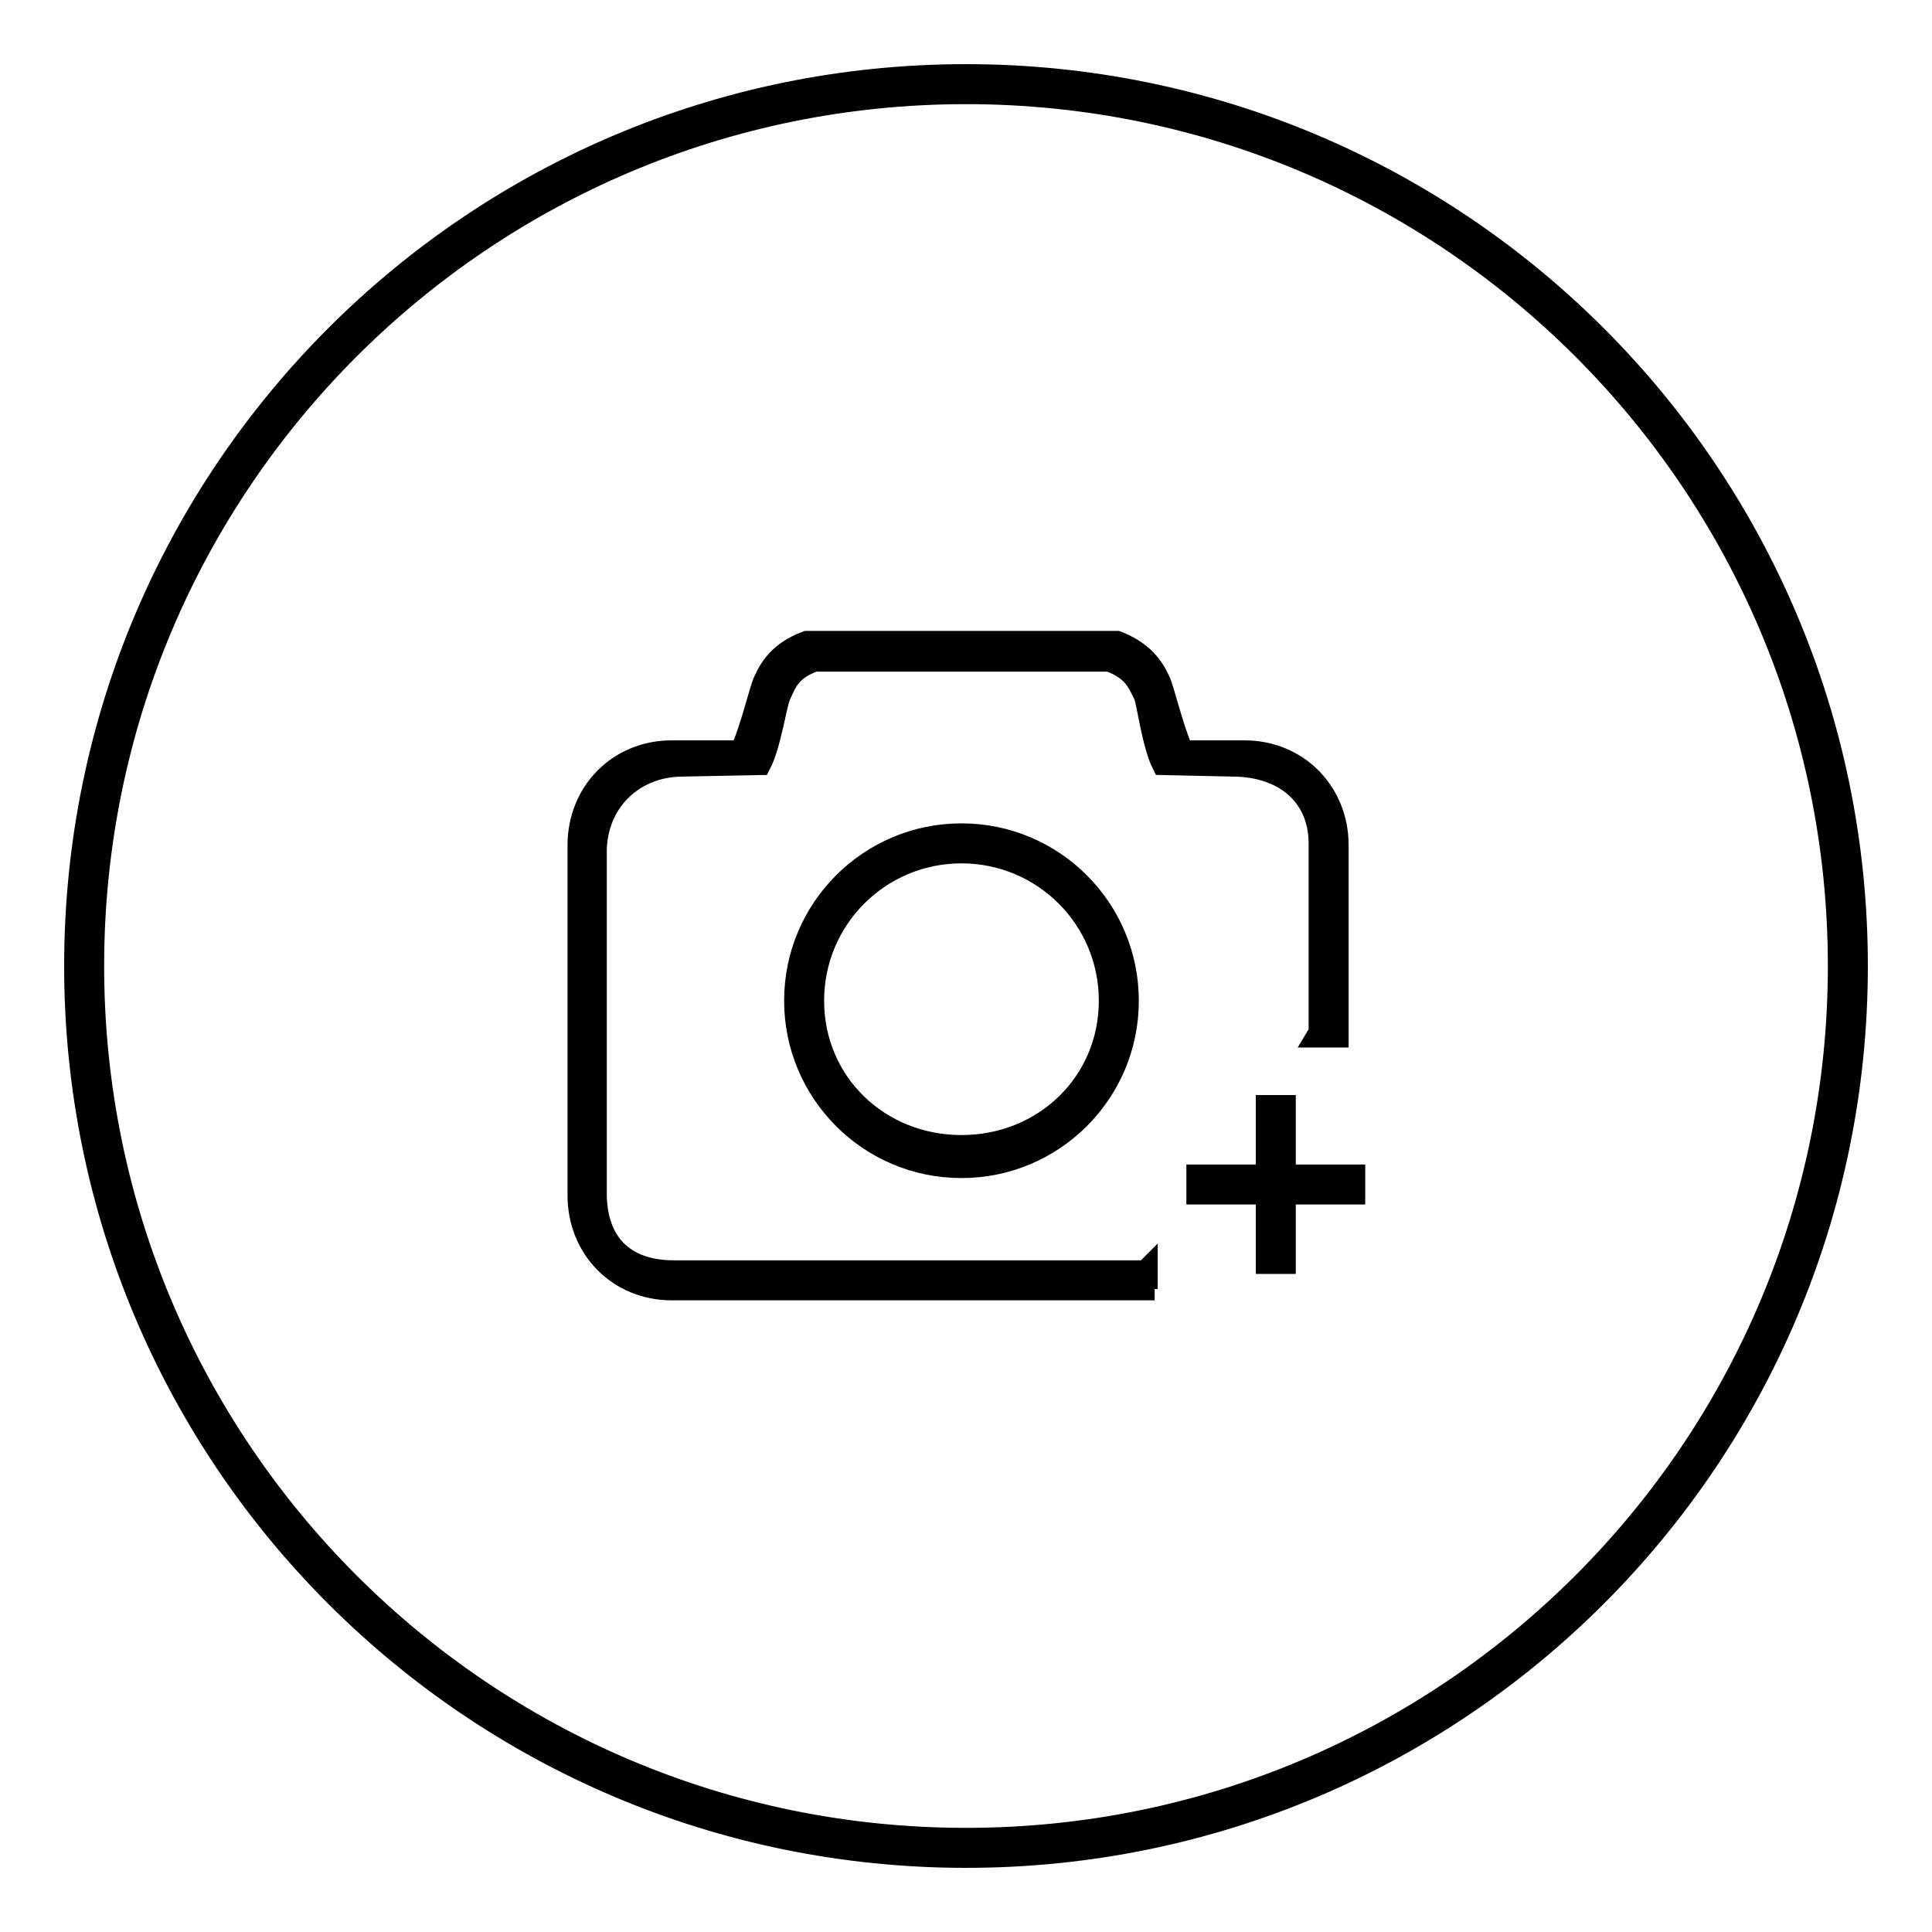 <?xml version="1.0" encoding="utf-8"?>
<!-- Svg Vector Icons : http://www.onlinewebfonts.com/icon -->
<!DOCTYPE svg PUBLIC "-//W3C//DTD SVG 1.1//EN" "http://www.w3.org/Graphics/SVG/1.1/DTD/svg11.dtd">
<svg version="1.1" xmlns="http://www.w3.org/2000/svg" xmlns:xlink="http://www.w3.org/1999/xlink" x="0px" y="0px" viewBox="0 0 256 256" enable-background="new 0 0 256 256" xml:space="preserve">
<g><g><path stroke-width="3" fill-opacity="0" stroke="#000000"  d="M128,10C62.8,10,10,62.8,10,128c0,65.2,52.8,118,118,118c65.2,0,118-52.8,118-118C246,62.8,193.2,10,128,10z M128,243.7c-63.9,0-115.7-51.8-115.7-115.7S64.1,12.3,128,12.3S243.7,64.1,243.7,128S191.9,243.7,128,243.7z"/><path stroke-width="3" fill-opacity="0" stroke="#000000"  d="M151.7,92.1c0.4,0.9,1.1,6.5,2.4,9.1l9.2,0.2c6.7,0,11.6,3.8,11.6,10.4l0,25l-0.3,0.5h2.6V112c0-7-5.3-12.4-12.3-12.4h-8.2c-1.3-2.7-2.6-8.3-3.1-9.3c-0.8-1.8-2.2-3.9-5.6-5.2h-41.1c-3.5,1.3-4.8,3.4-5.6,5.2c-0.5,1-1.8,6.6-3.1,9.3h-9.2c-7,0-12.3,5.4-12.3,12.4v46.4c0,7,5.3,12.4,12.3,12.4h64l0,0h-1.1v-2.4l-0.1,0.1H89.3c-6.7,0-10.4-3.8-10.4-10.4v-45.2c0-6.6,4.9-11.5,11.6-11.5l10.2-0.2c1.3-2.5,2.1-8.1,2.6-9.1c0.8-1.7,1.3-3.4,4.6-4.6H147C150.3,88.7,150.9,90.5,151.7,92.1z M127.4,110.6c-12.1,0-22,9.8-22,22c0,12.1,9.8,22,22,22c12.1,0,22-9.8,22-22C149.4,120.5,139.6,110.6,127.4,110.6z M127.4,151.9c-11,0-19.7-8.4-19.7-19.3c0-10.9,8.8-19.7,19.7-19.7c10.9,0,19.7,8.8,19.7,19.7C147.1,143.5,138.4,151.9,127.4,151.9z M170.2,155.8v-9.2h-2.3v9.2h-9.2v2.3h9.2v9.2h2.3v-9.2h9.2v-2.3H170.2z"/></g></g>
</svg>